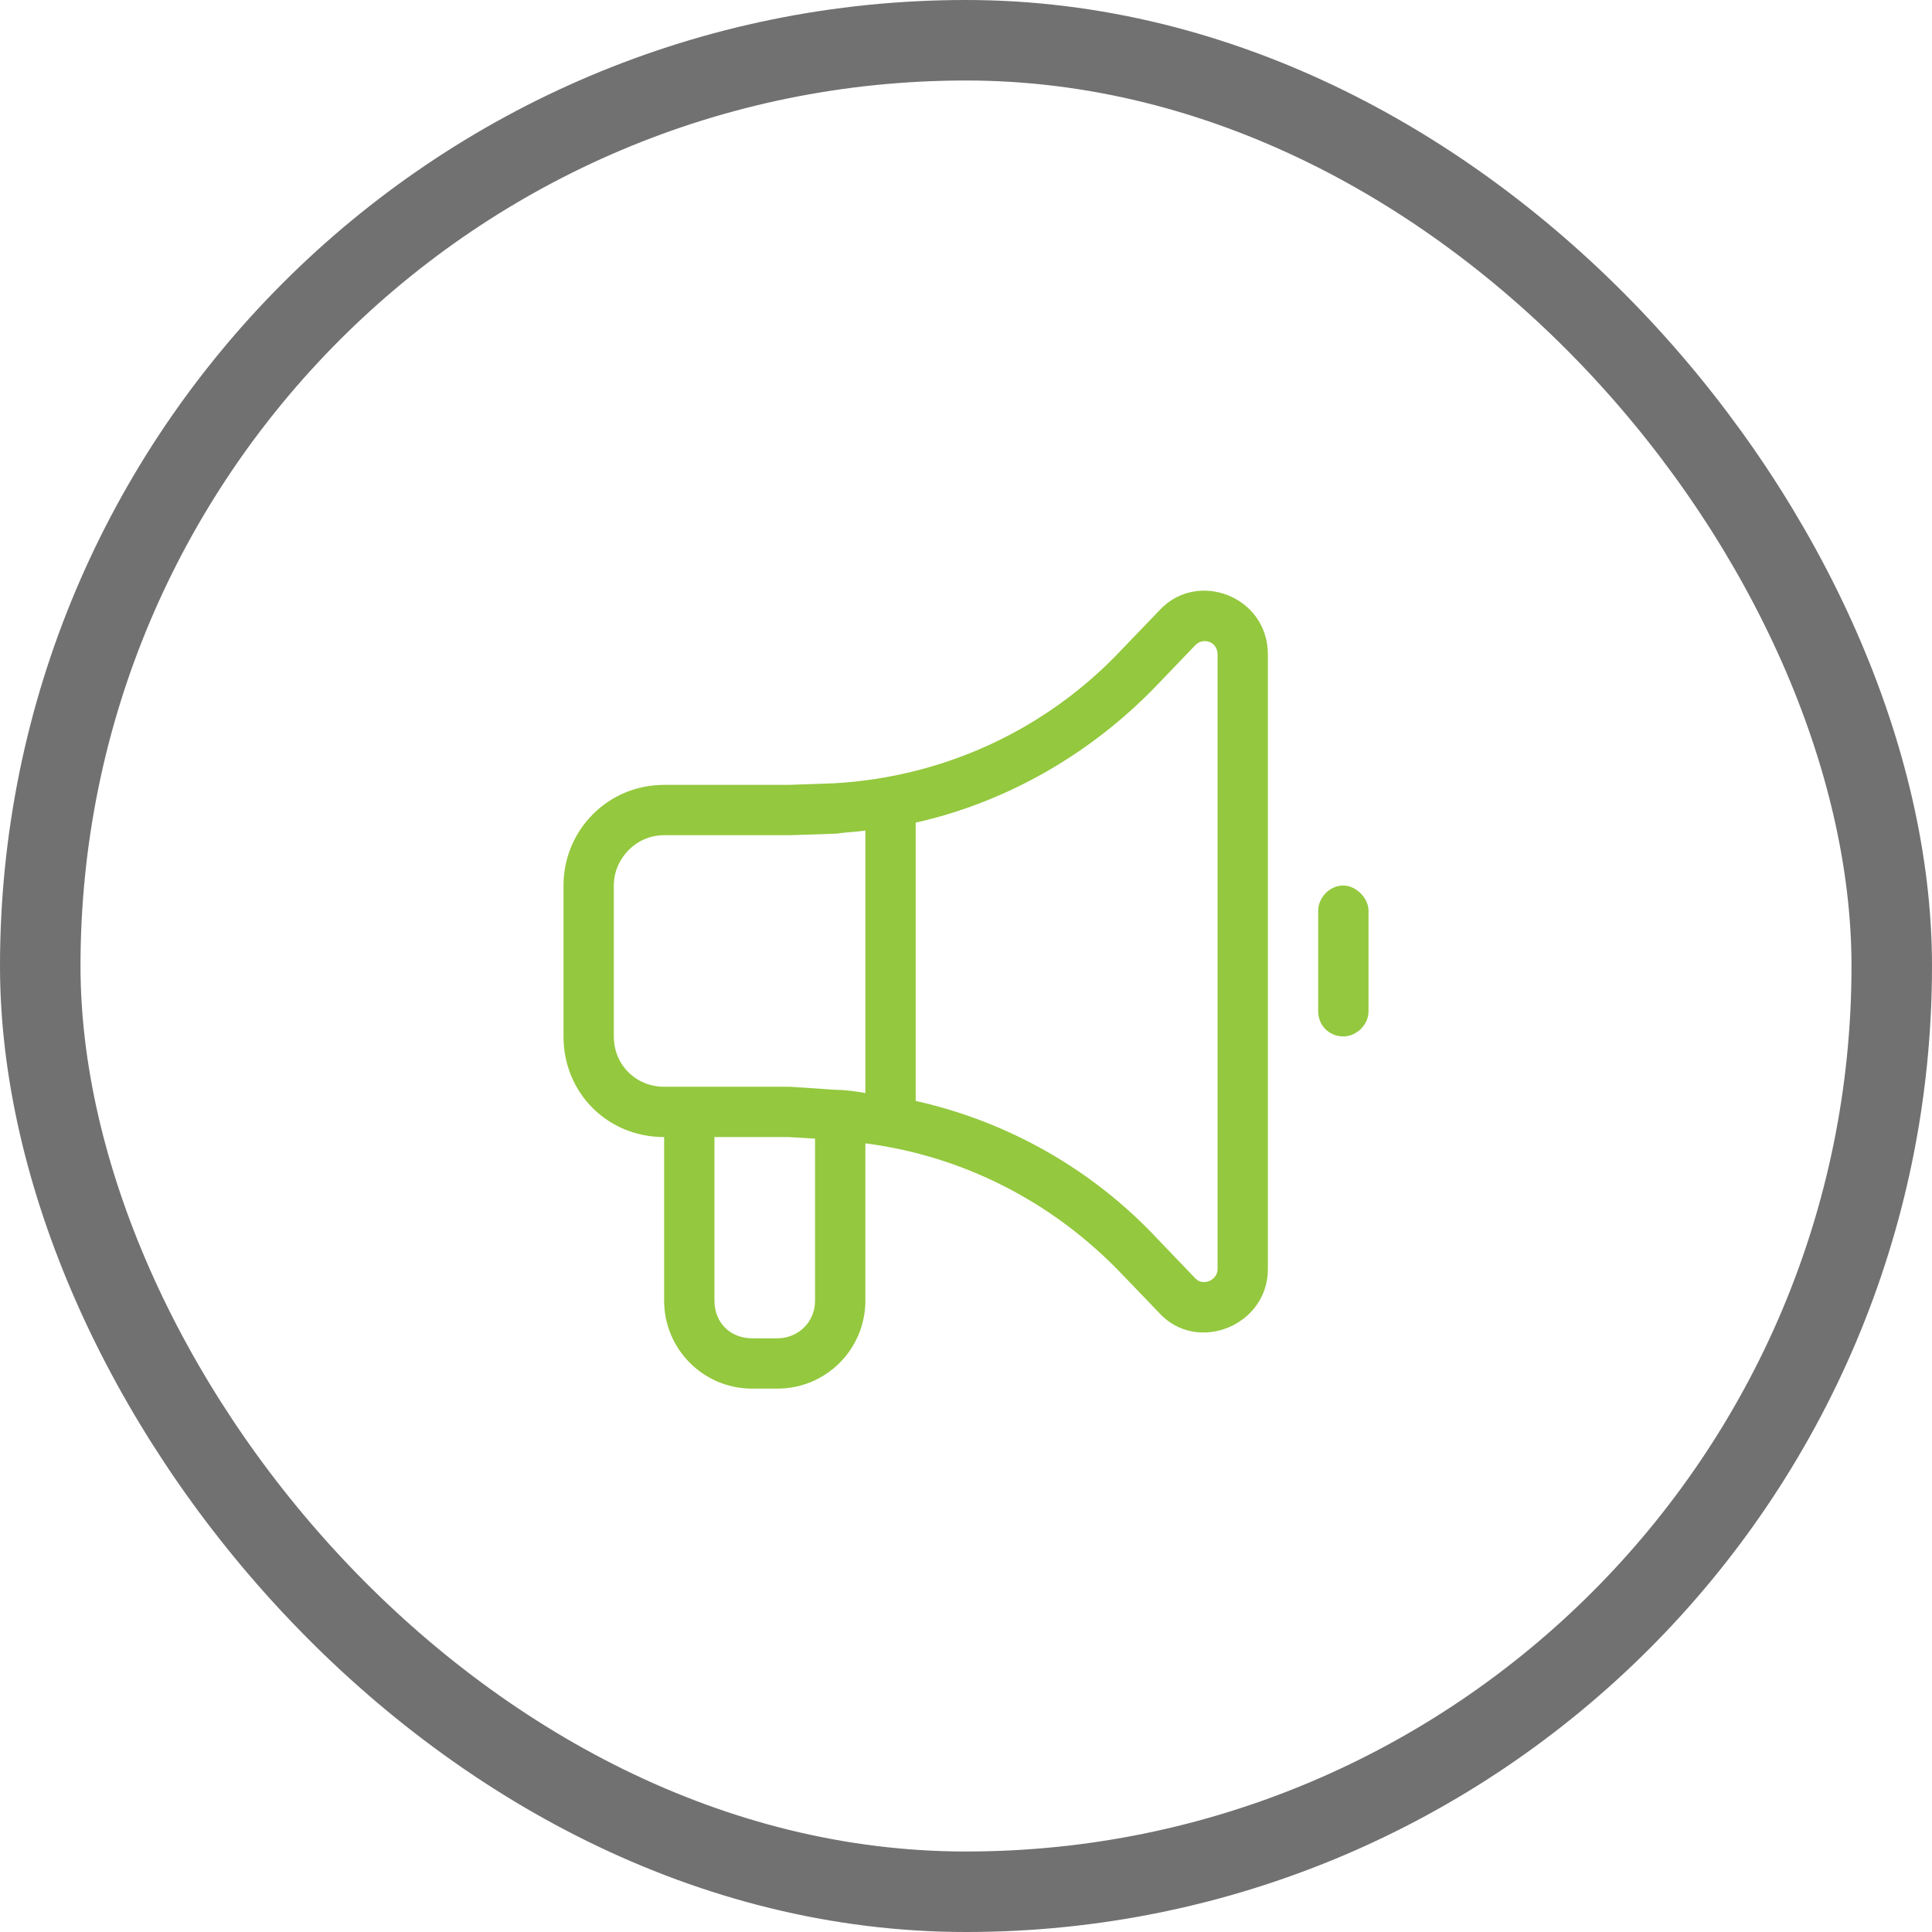 <?xml version="1.0" encoding="utf-8"?>
<svg xmlns="http://www.w3.org/2000/svg" fill="none" height="48" viewBox="0 0 48 48" width="48">
<rect height="46" rx="23" stroke="#717171" stroke-width="2" width="46" x="1" y="1"/>
<path d="M30.25 16.258C30.25 15.945 29.898 15.828 29.703 16.023L28.766 17C27.125 18.719 25.016 19.93 22.75 20.438V27.352C25.016 27.859 27.125 29.031 28.766 30.789L29.703 31.766C29.898 31.961 30.25 31.805 30.25 31.531V16.258ZM21.5 27.156V20.633C21.266 20.672 21.031 20.672 20.797 20.711L19.625 20.75H16.5C15.797 20.75 15.25 21.336 15.25 22V25.75C15.25 26.453 15.797 27 16.5 27H19.625L20.797 27.078C21.031 27.078 21.266 27.117 21.5 27.156ZM28.805 15.164C29.742 14.148 31.5 14.812 31.5 16.258V31.531C31.5 32.938 29.742 33.641 28.805 32.625L27.867 31.648C26.148 29.852 23.922 28.719 21.5 28.406V32.312C21.5 33.523 20.523 34.5 19.312 34.5H18.688C17.477 34.5 16.5 33.523 16.5 32.312V28.25C15.094 28.25 14 27.156 14 25.75V22C14 20.633 15.094 19.5 16.5 19.5H19.586L20.719 19.461C23.453 19.305 25.992 18.133 27.867 16.141L28.805 15.164ZM17.75 28.25V32.312C17.75 32.859 18.141 33.25 18.688 33.25H19.312C19.82 33.25 20.25 32.859 20.25 32.312V28.289L19.586 28.25H17.75ZM33.375 22C33.688 22 34 22.312 34 22.625V25.125C34 25.477 33.688 25.75 33.375 25.75C33.023 25.75 32.75 25.477 32.75 25.125V22.625C32.75 22.312 33.023 22 33.375 22Z" fill="#94C83E"/>
</svg>